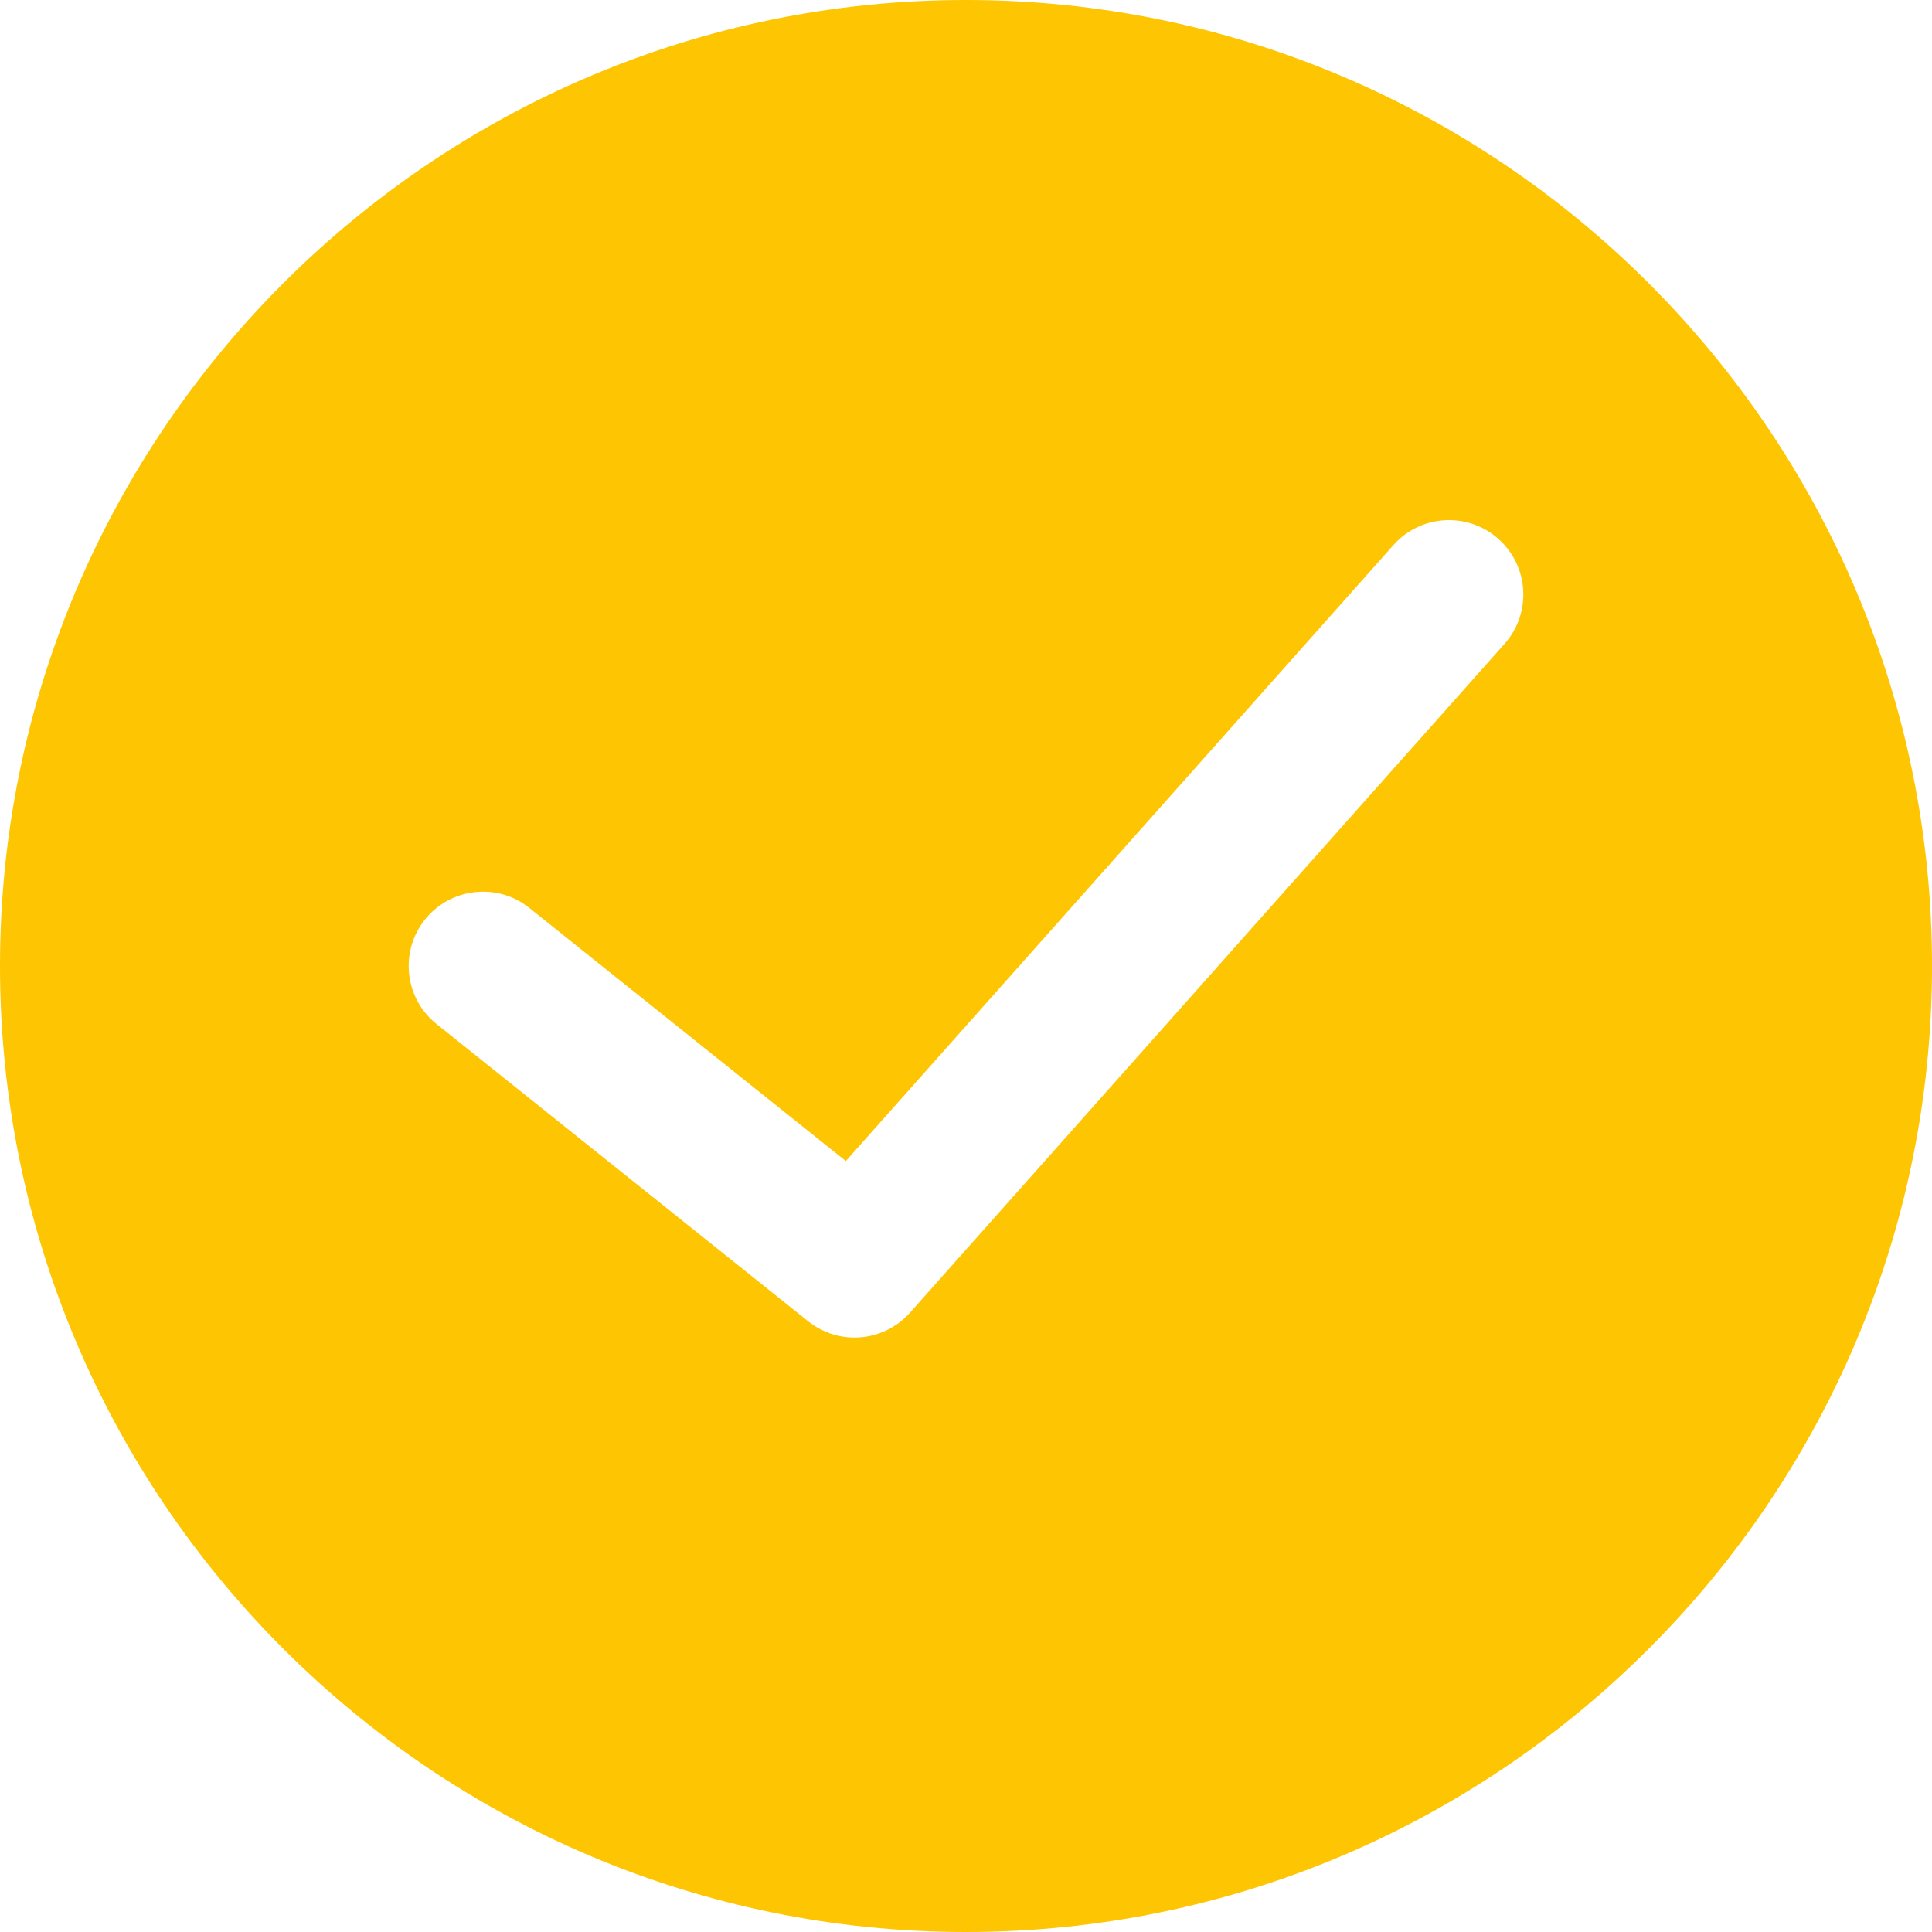 <?xml version="1.0" encoding="UTF-8"?> <svg xmlns="http://www.w3.org/2000/svg" width="25" height="25" viewBox="0 0 25 25" fill="none"> <path d="M12.5 0C5.608 0 0 5.607 0 12.5C0 19.393 5.608 25 12.5 25C19.392 25 25 19.393 25 12.5C25 5.607 19.392 0 12.5 0ZM19.469 8.331L11.776 16.985C11.587 17.198 11.323 17.308 11.057 17.308C10.846 17.308 10.634 17.238 10.457 17.097L5.649 13.251C5.235 12.92 5.167 12.314 5.499 11.899C5.83 11.485 6.436 11.417 6.85 11.749L10.945 15.024L18.031 7.053C18.383 6.656 18.992 6.62 19.389 6.973C19.786 7.326 19.822 7.934 19.469 8.331Z" fill="#FEC502"></path> </svg> 